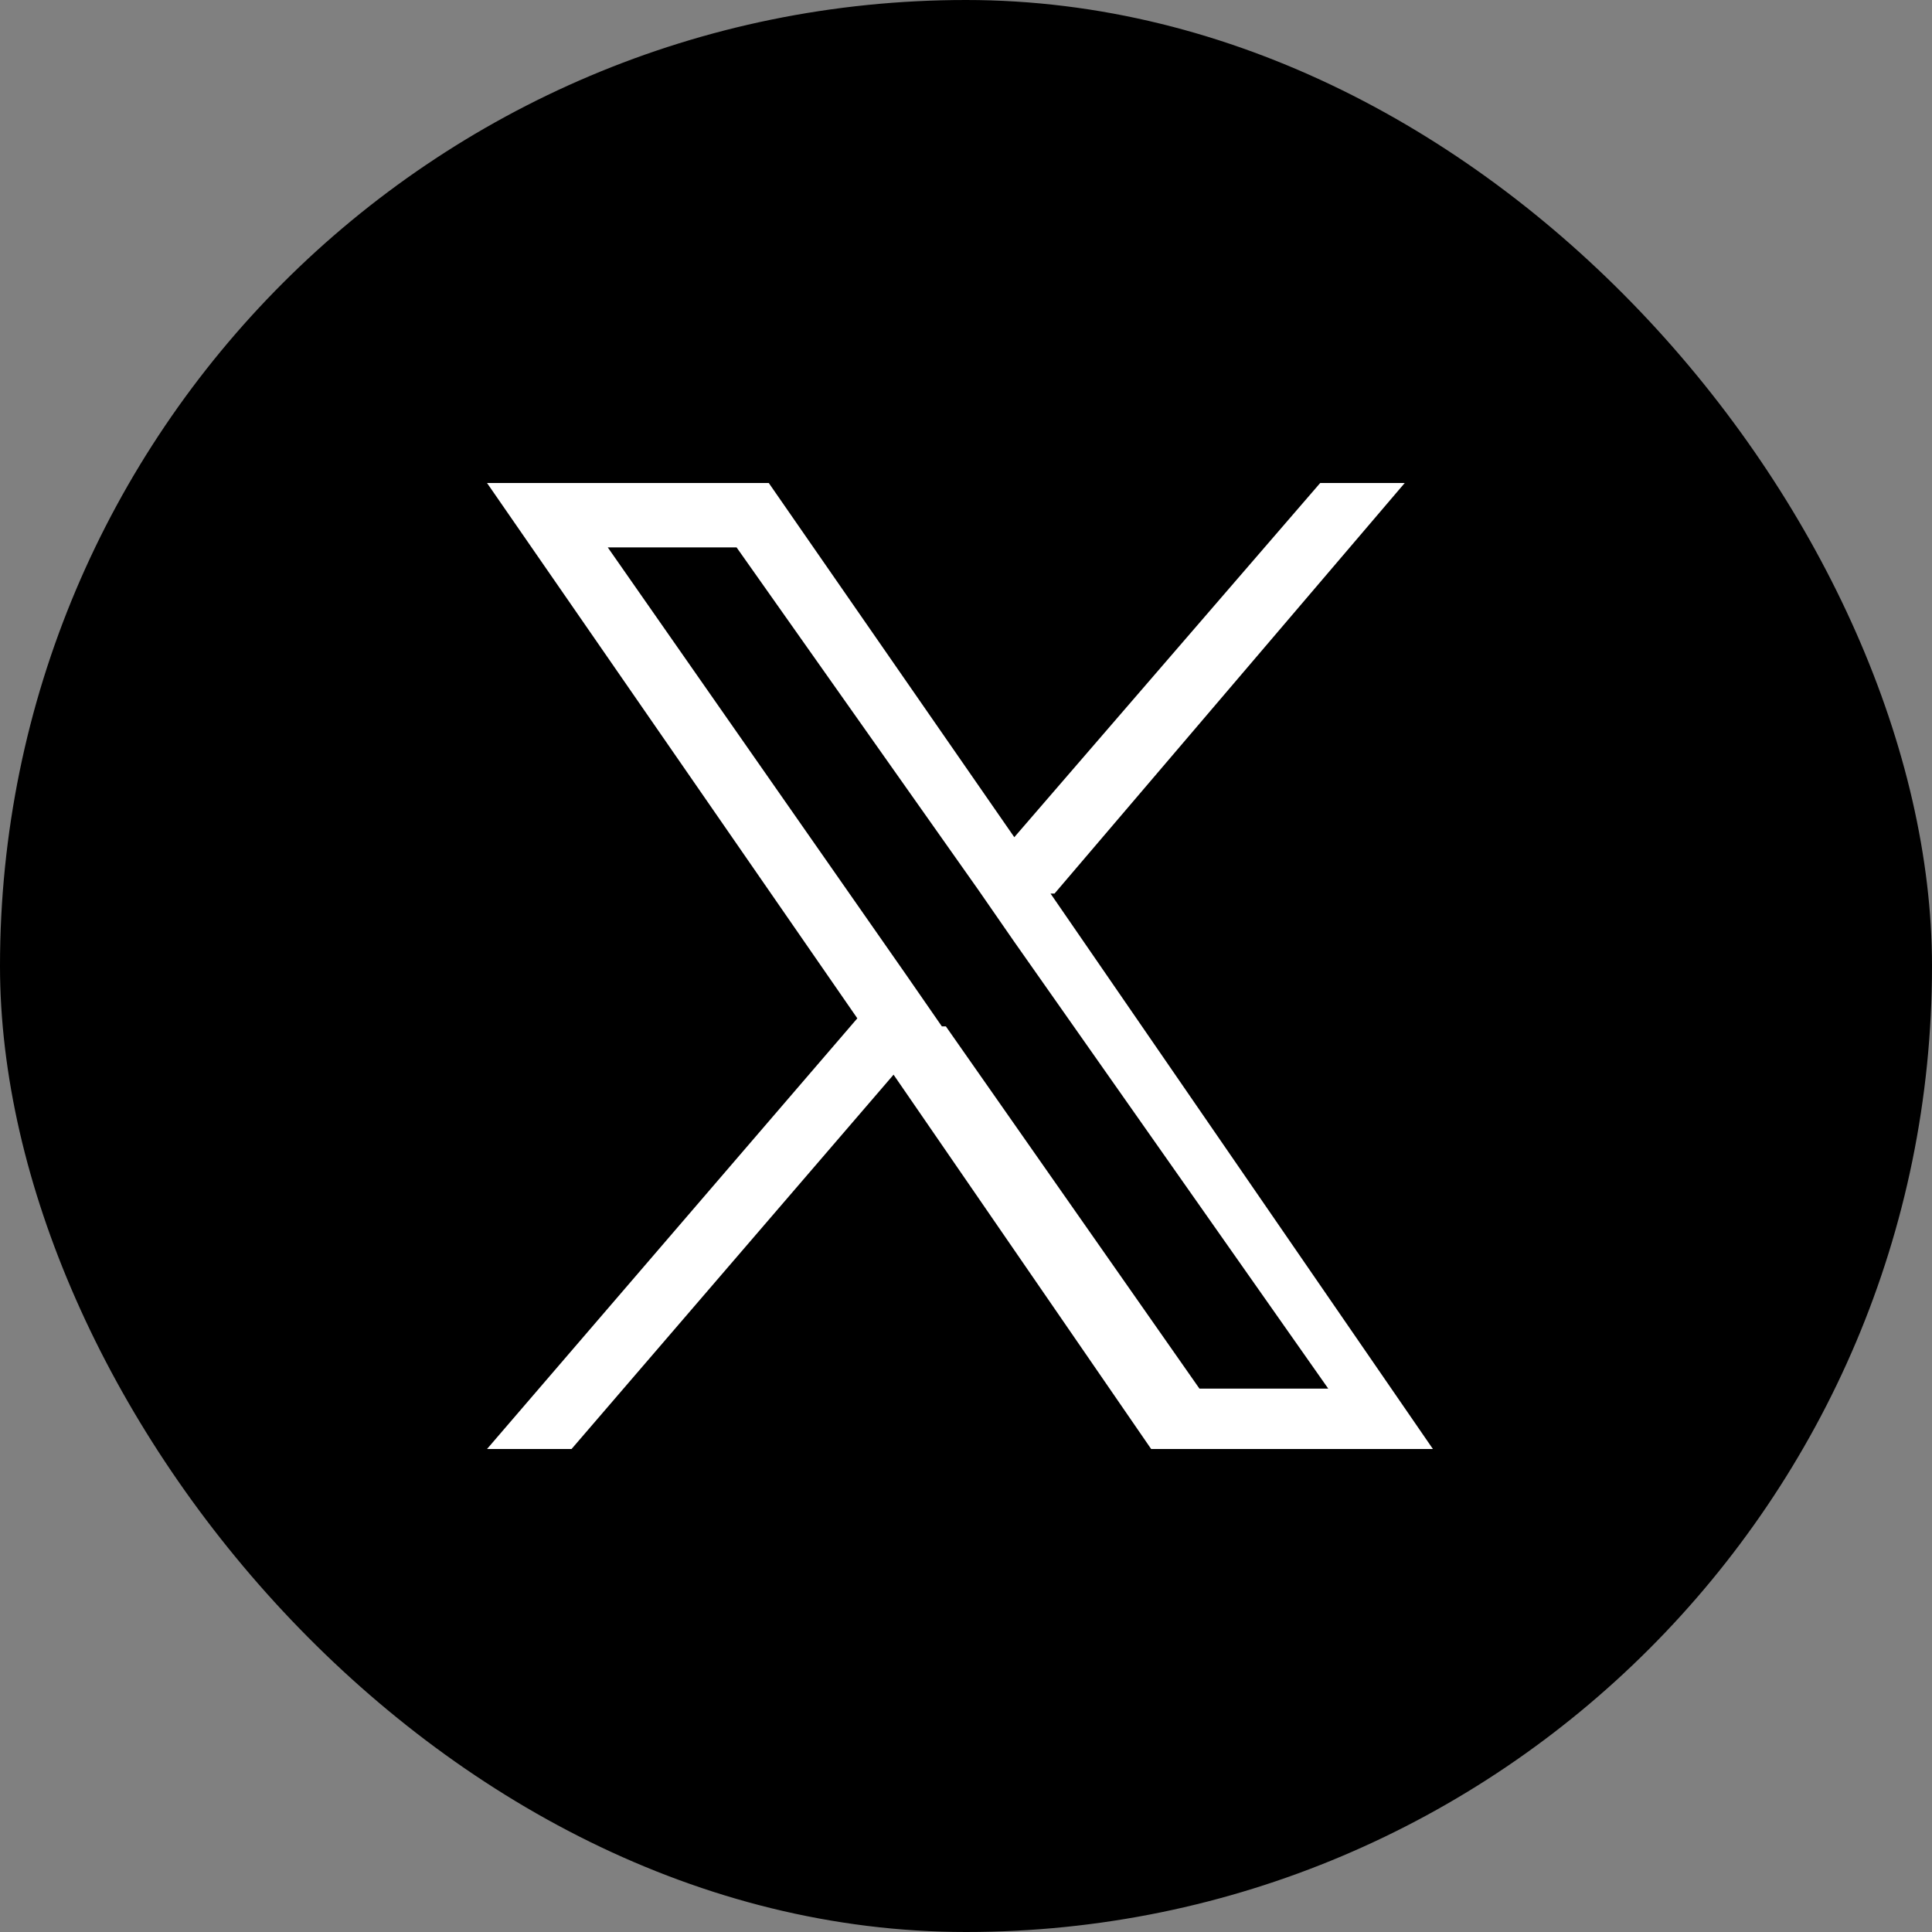 <svg width="48" height="48" viewBox="0 0 48 48" fill="none" xmlns="http://www.w3.org/2000/svg">
  <rect x="0" y="0" width="48" height="48" fill="#808080" stroke="none"/>
  <rect width="48" height="48" rx="24" fill="#000000"/>
  <path d="M24,0h0C37.3,0,48,10.7,48,24h0c0,13.3-10.7,24-24,24h0C10.7,48,0,37.3,0,24h0C0,10.7,10.7,0,24,0Z"/>
  <path d="M26.2,22.2l8.7-10.2h-2.1l-7.6,8.8-6.1-8.8h-7l9.2,13.3-9.2,10.7h2.1l8-9.3,6.4,9.3h7l-9.5-13.8h0ZM23.4,25.5l-.9-1.3-7.4-10.6h3.2l6,8.5.9,1.3,7.8,11.1h-3.2l-6.3-9h0Z" fill="#ffffff" />
</svg>
